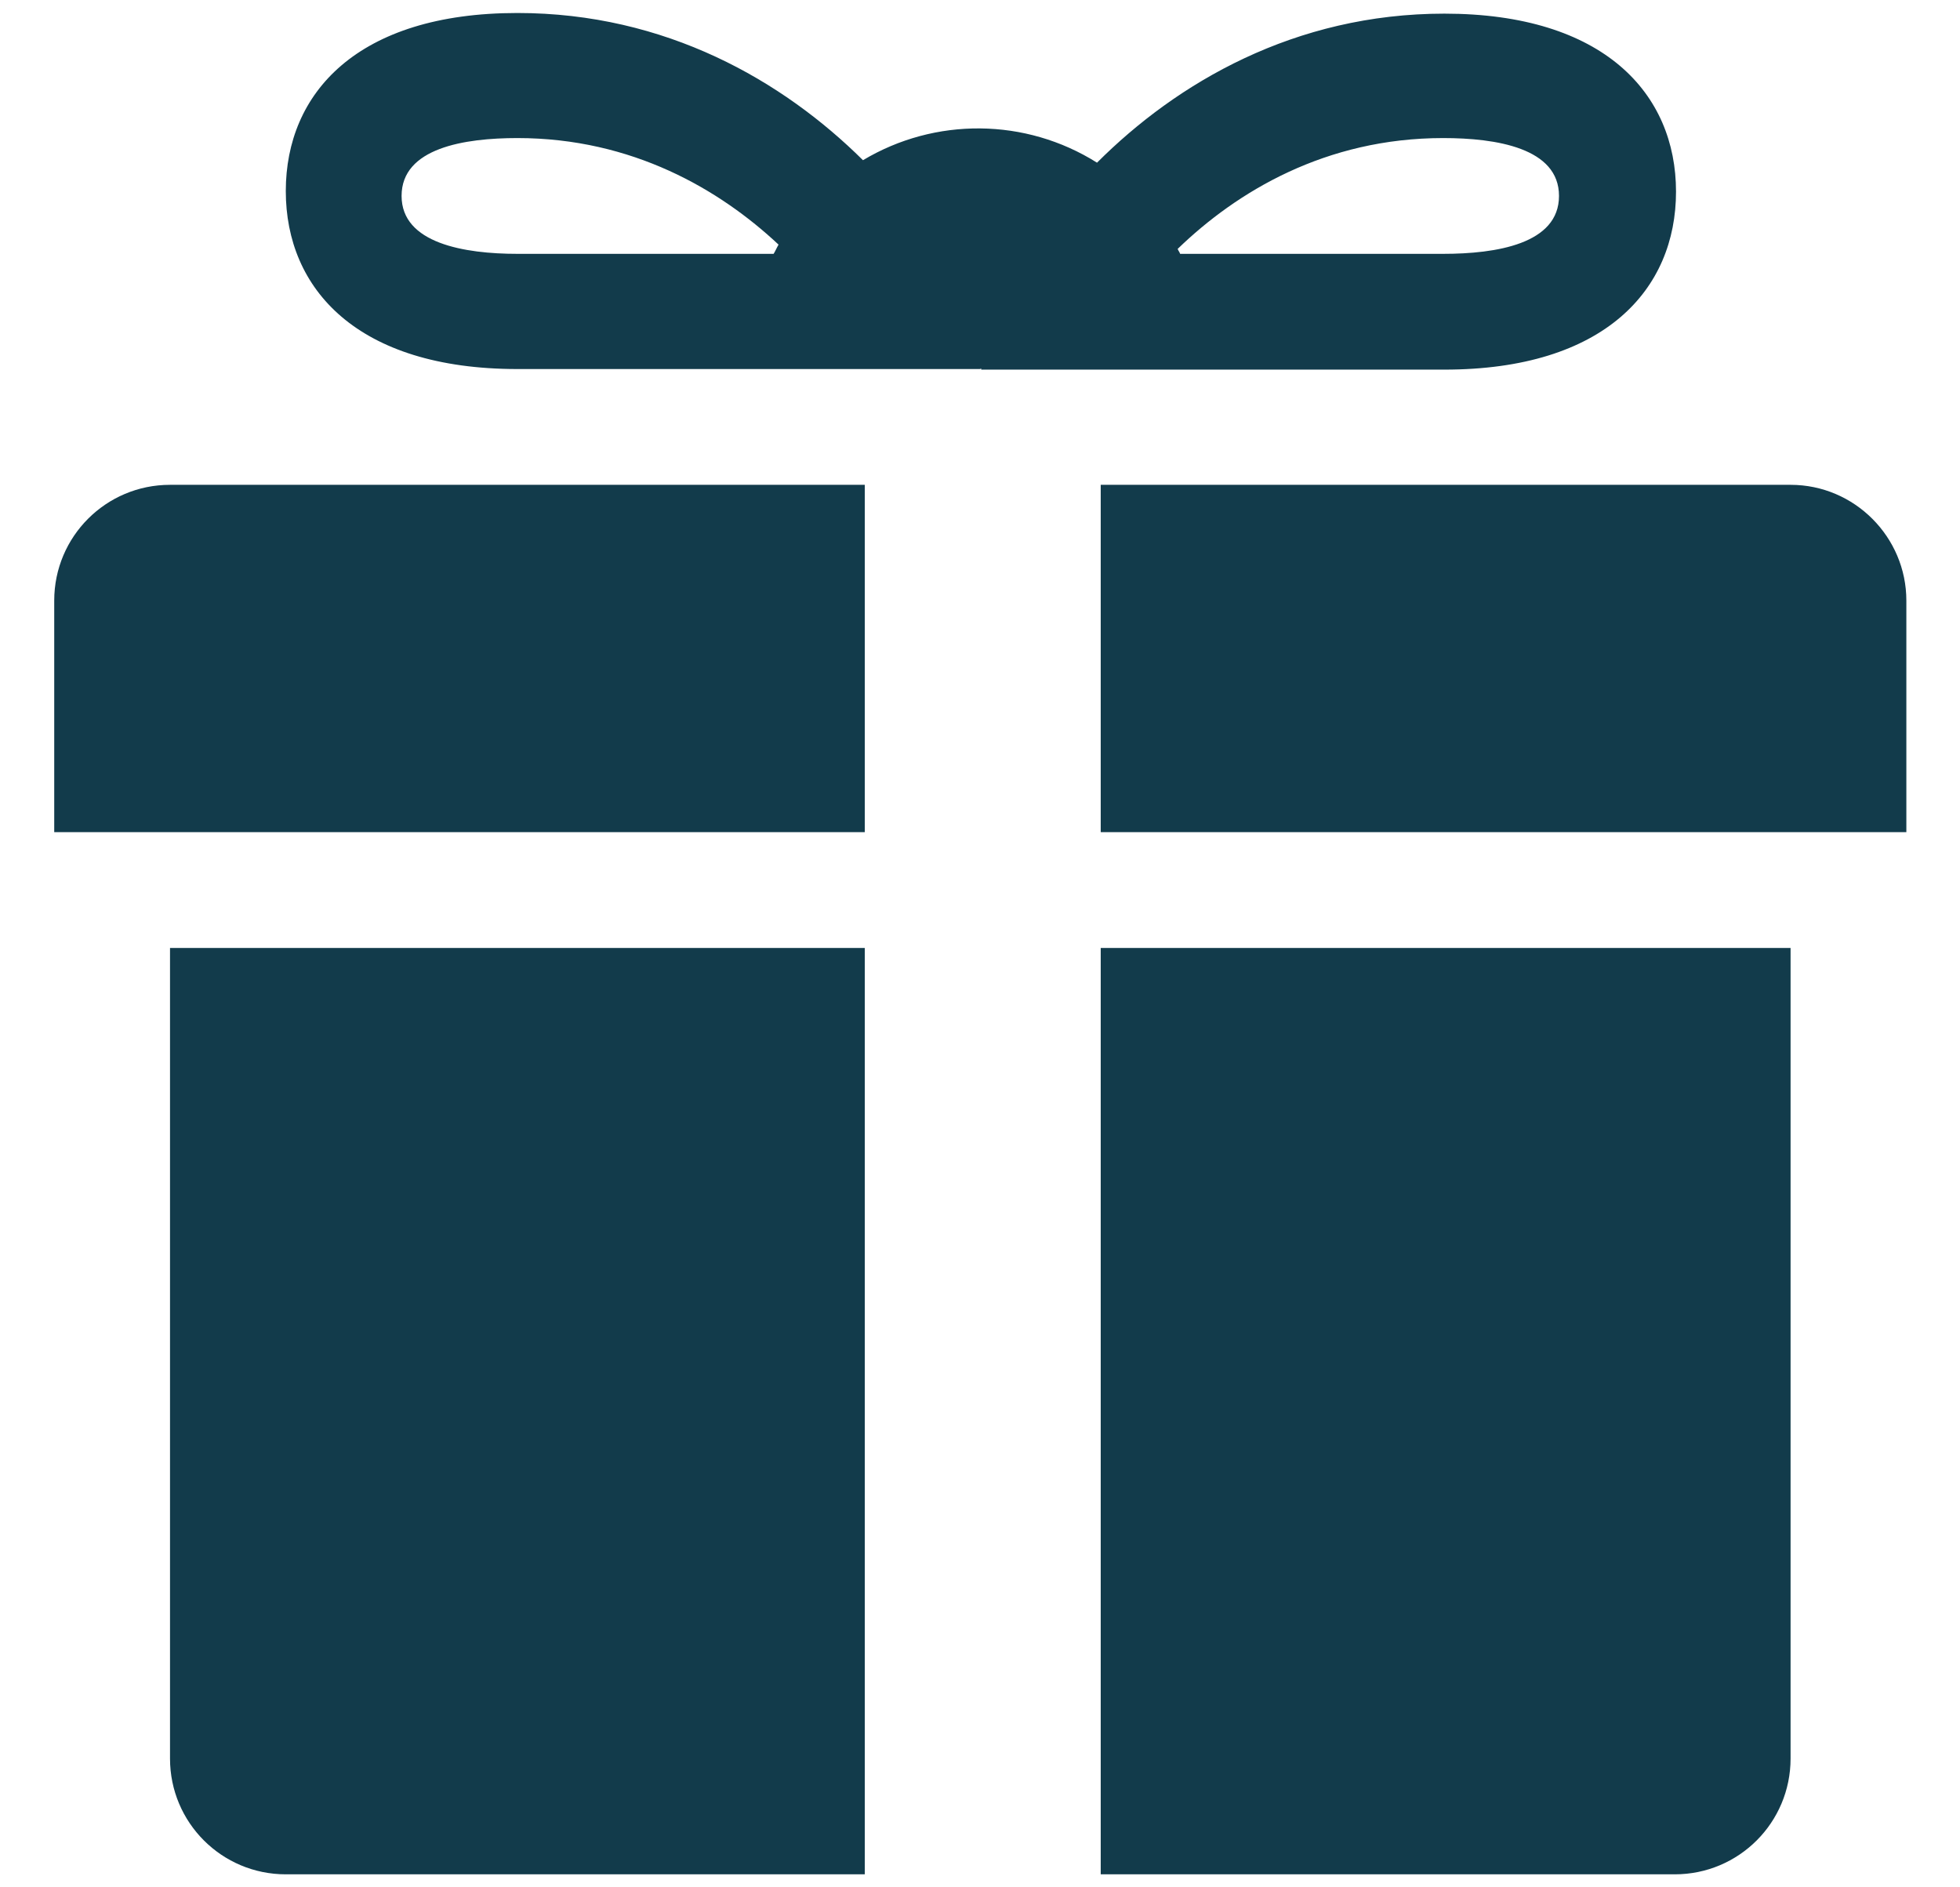 <svg width="27" height="26" viewBox="0 0 27 26" fill="none" xmlns="http://www.w3.org/2000/svg">
<path d="M24.666 6.679H15.163V11.464H26.261V8.274C26.261 7.4 25.548 6.679 24.666 6.679ZM2.342 6.679C1.46 6.679 0.747 7.392 0.747 8.274V11.464H11.913V6.679H2.342ZM2.342 13.059V24.226C2.342 25.108 3.055 25.821 3.937 25.821H11.913V13.059H2.342ZM23.071 25.821C23.953 25.821 24.666 25.108 24.666 24.226V13.059H15.163V25.821H23.071ZM13.508 5.075C13.517 5.075 13.517 5.084 13.517 5.092H19.897C22.103 5.092 23.088 3.989 23.088 2.64C23.088 1.291 22.095 0.188 19.897 0.188C17.836 0.188 16.215 1.138 15.112 2.241C14.128 1.622 12.88 1.613 11.888 2.207C10.785 1.113 9.172 0.179 7.128 0.179C4.922 0.179 3.937 1.283 3.937 2.632C3.937 3.981 4.922 5.084 7.128 5.084H13.508V5.075ZM21.476 2.699C21.476 3.361 20.61 3.497 19.88 3.497H16.257C16.249 3.472 16.232 3.455 16.223 3.429C17.038 2.64 18.26 1.902 19.88 1.902C20.61 1.902 21.476 2.038 21.476 2.699ZM5.532 2.699C5.532 2.038 6.398 1.902 7.128 1.902C8.714 1.902 9.919 2.615 10.725 3.37C10.7 3.412 10.683 3.455 10.657 3.497H7.128C6.398 3.497 5.532 3.353 5.532 2.699Z" fill="#123B4B"/>
</svg>
